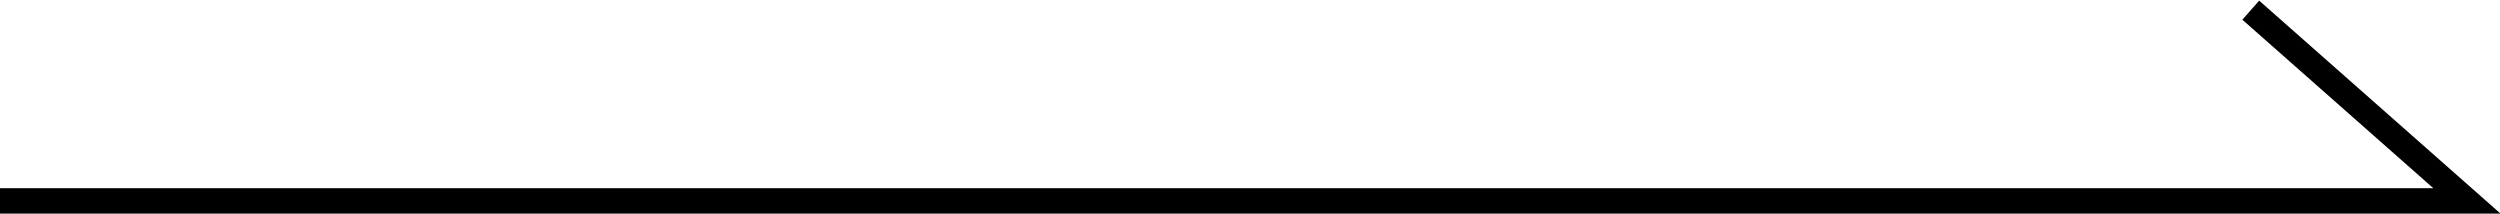 <?xml version="1.0" encoding="utf-8"?>
<!-- Generator: Adobe Illustrator 25.0.0, SVG Export Plug-In . SVG Version: 6.00 Build 0)  -->
<svg version="1.1" id="レイヤー_1" xmlns="http://www.w3.org/2000/svg" xmlns:xlink="http://www.w3.org/1999/xlink" x="0px"
	 y="0px" viewBox="0 0 98.3 8.4" style="enable-background:new 0 0 98.3 8.4;" xml:space="preserve">
<style type="text/css">
	.st0{fill:none;stroke:#000000;stroke-miterlimit:10;}
</style>
<g id="レイヤー_2_1_">
	<g id="レイヤー_1-2">
		<polyline class="st0" points="0,7.9 97,7.9 88.5,0.4 		"/>
	</g>
</g>
</svg>
